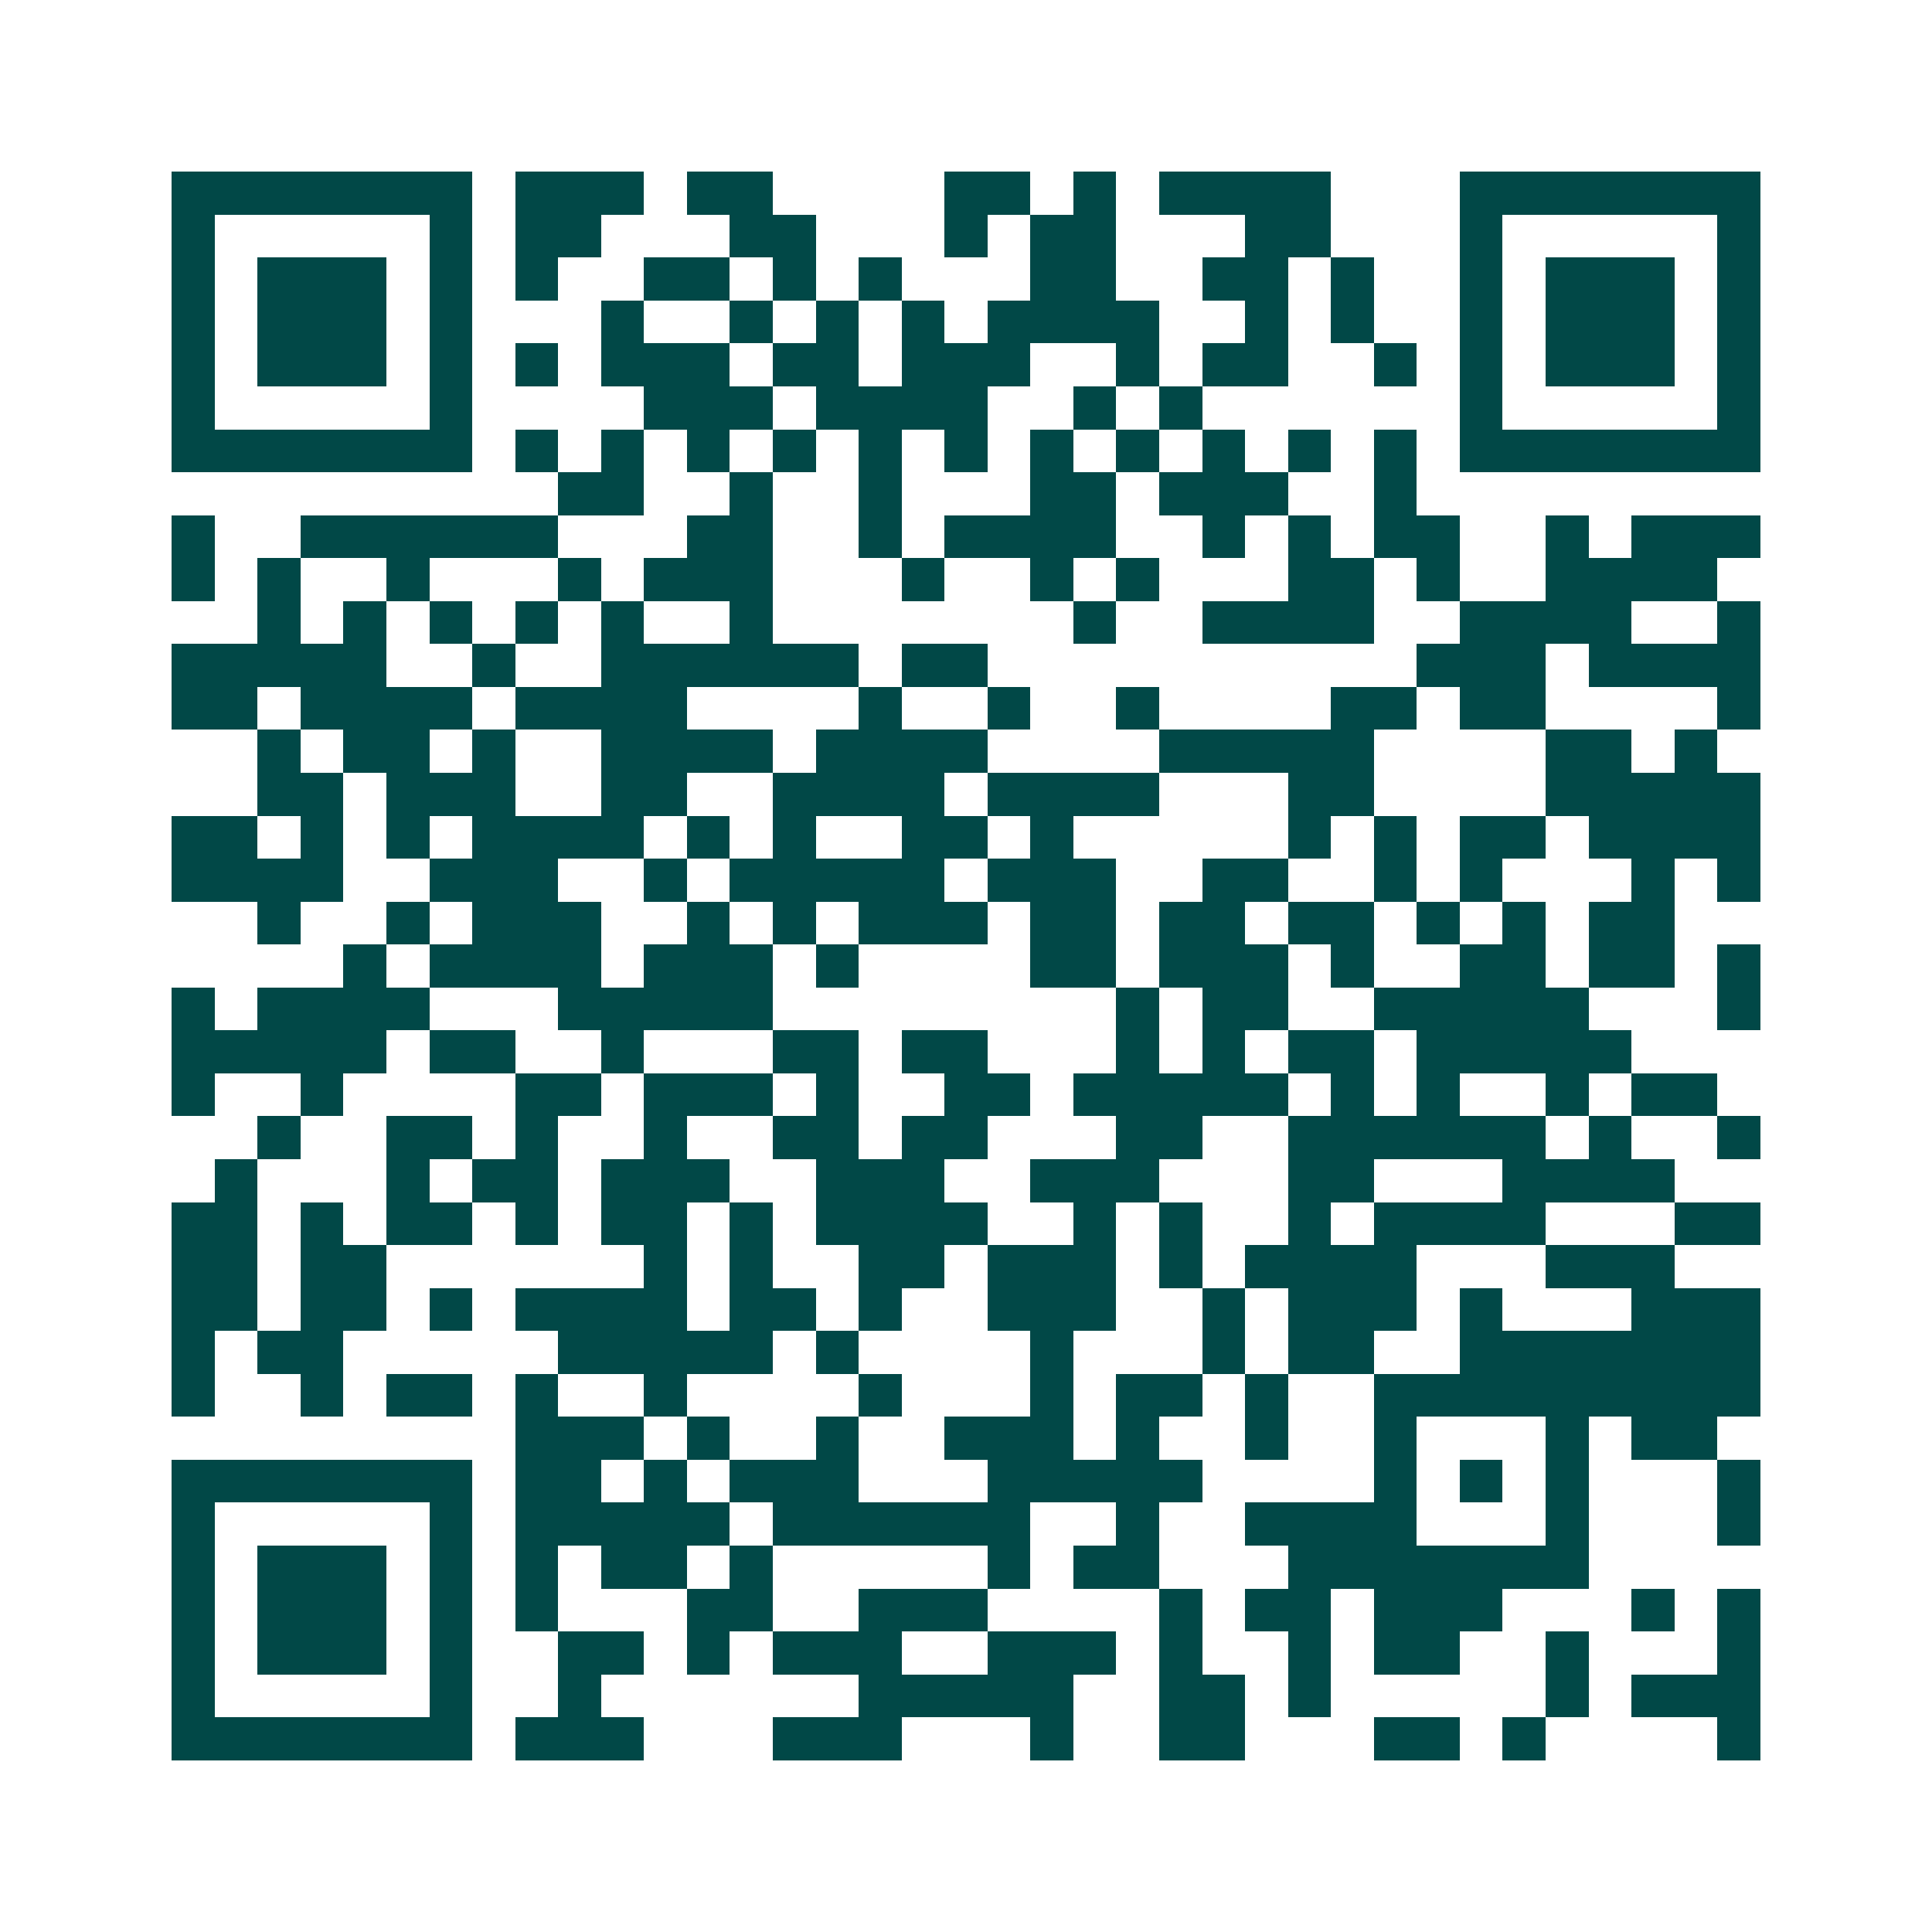 <svg xmlns="http://www.w3.org/2000/svg" width="200" height="200" viewBox="0 0 45 45" shape-rendering="crispEdges"><path fill="#ffffff" d="M0 0h45v45H0z"/><path stroke="#014847" d="M4 4.5h7m1 0h3m1 0h2m4 0h2m1 0h1m1 0h4m3 0h7M4 5.5h1m5 0h1m1 0h2m3 0h2m3 0h1m1 0h2m3 0h2m3 0h1m5 0h1M4 6.5h1m1 0h3m1 0h1m1 0h1m2 0h2m1 0h1m1 0h1m3 0h2m2 0h2m1 0h1m2 0h1m1 0h3m1 0h1M4 7.5h1m1 0h3m1 0h1m3 0h1m2 0h1m1 0h1m1 0h1m1 0h4m2 0h1m1 0h1m2 0h1m1 0h3m1 0h1M4 8.5h1m1 0h3m1 0h1m1 0h1m1 0h3m1 0h2m1 0h3m2 0h1m1 0h2m2 0h1m1 0h1m1 0h3m1 0h1M4 9.5h1m5 0h1m4 0h3m1 0h4m2 0h1m1 0h1m6 0h1m5 0h1M4 10.5h7m1 0h1m1 0h1m1 0h1m1 0h1m1 0h1m1 0h1m1 0h1m1 0h1m1 0h1m1 0h1m1 0h1m1 0h7M13 11.5h2m2 0h1m2 0h1m3 0h2m1 0h3m2 0h1M4 12.5h1m2 0h6m3 0h2m2 0h1m1 0h4m2 0h1m1 0h1m1 0h2m2 0h1m1 0h3M4 13.5h1m1 0h1m2 0h1m3 0h1m1 0h3m3 0h1m2 0h1m1 0h1m3 0h2m1 0h1m2 0h4M6 14.5h1m1 0h1m1 0h1m1 0h1m1 0h1m2 0h1m7 0h1m2 0h4m2 0h4m2 0h1M4 15.5h5m2 0h1m2 0h6m1 0h2m10 0h3m1 0h4M4 16.5h2m1 0h4m1 0h4m4 0h1m2 0h1m2 0h1m4 0h2m1 0h2m4 0h1M6 17.5h1m1 0h2m1 0h1m2 0h4m1 0h4m4 0h5m4 0h2m1 0h1M6 18.5h2m1 0h3m2 0h2m2 0h4m1 0h4m3 0h2m4 0h5M4 19.5h2m1 0h1m1 0h1m1 0h4m1 0h1m1 0h1m2 0h2m1 0h1m5 0h1m1 0h1m1 0h2m1 0h4M4 20.5h4m2 0h3m2 0h1m1 0h5m1 0h3m2 0h2m2 0h1m1 0h1m3 0h1m1 0h1M6 21.5h1m2 0h1m1 0h3m2 0h1m1 0h1m1 0h3m1 0h2m1 0h2m1 0h2m1 0h1m1 0h1m1 0h2M8 22.5h1m1 0h4m1 0h3m1 0h1m4 0h2m1 0h3m1 0h1m2 0h2m1 0h2m1 0h1M4 23.5h1m1 0h4m3 0h5m8 0h1m1 0h2m2 0h5m3 0h1M4 24.5h5m1 0h2m2 0h1m3 0h2m1 0h2m3 0h1m1 0h1m1 0h2m1 0h5M4 25.5h1m2 0h1m4 0h2m1 0h3m1 0h1m2 0h2m1 0h5m1 0h1m1 0h1m2 0h1m1 0h2M6 26.5h1m2 0h2m1 0h1m2 0h1m2 0h2m1 0h2m3 0h2m2 0h6m1 0h1m2 0h1M5 27.5h1m3 0h1m1 0h2m1 0h3m2 0h3m2 0h3m3 0h2m3 0h4M4 28.5h2m1 0h1m1 0h2m1 0h1m1 0h2m1 0h1m1 0h4m2 0h1m1 0h1m2 0h1m1 0h4m3 0h2M4 29.5h2m1 0h2m6 0h1m1 0h1m2 0h2m1 0h3m1 0h1m1 0h4m3 0h3M4 30.5h2m1 0h2m1 0h1m1 0h4m1 0h2m1 0h1m2 0h3m2 0h1m1 0h3m1 0h1m3 0h3M4 31.5h1m1 0h2m5 0h5m1 0h1m4 0h1m3 0h1m1 0h2m2 0h7M4 32.5h1m2 0h1m1 0h2m1 0h1m2 0h1m4 0h1m3 0h1m1 0h2m1 0h1m2 0h9M12 33.5h3m1 0h1m2 0h1m2 0h3m1 0h1m2 0h1m2 0h1m3 0h1m1 0h2M4 34.5h7m1 0h2m1 0h1m1 0h3m3 0h5m4 0h1m1 0h1m1 0h1m3 0h1M4 35.5h1m5 0h1m1 0h5m1 0h6m2 0h1m2 0h4m3 0h1m3 0h1M4 36.5h1m1 0h3m1 0h1m1 0h1m1 0h2m1 0h1m5 0h1m1 0h2m3 0h7M4 37.5h1m1 0h3m1 0h1m1 0h1m3 0h2m2 0h3m4 0h1m1 0h2m1 0h3m3 0h1m1 0h1M4 38.5h1m1 0h3m1 0h1m2 0h2m1 0h1m1 0h3m2 0h3m1 0h1m2 0h1m1 0h2m2 0h1m3 0h1M4 39.5h1m5 0h1m2 0h1m6 0h5m2 0h2m1 0h1m5 0h1m1 0h3M4 40.5h7m1 0h3m3 0h3m3 0h1m2 0h2m3 0h2m1 0h1m4 0h1"/></svg>
